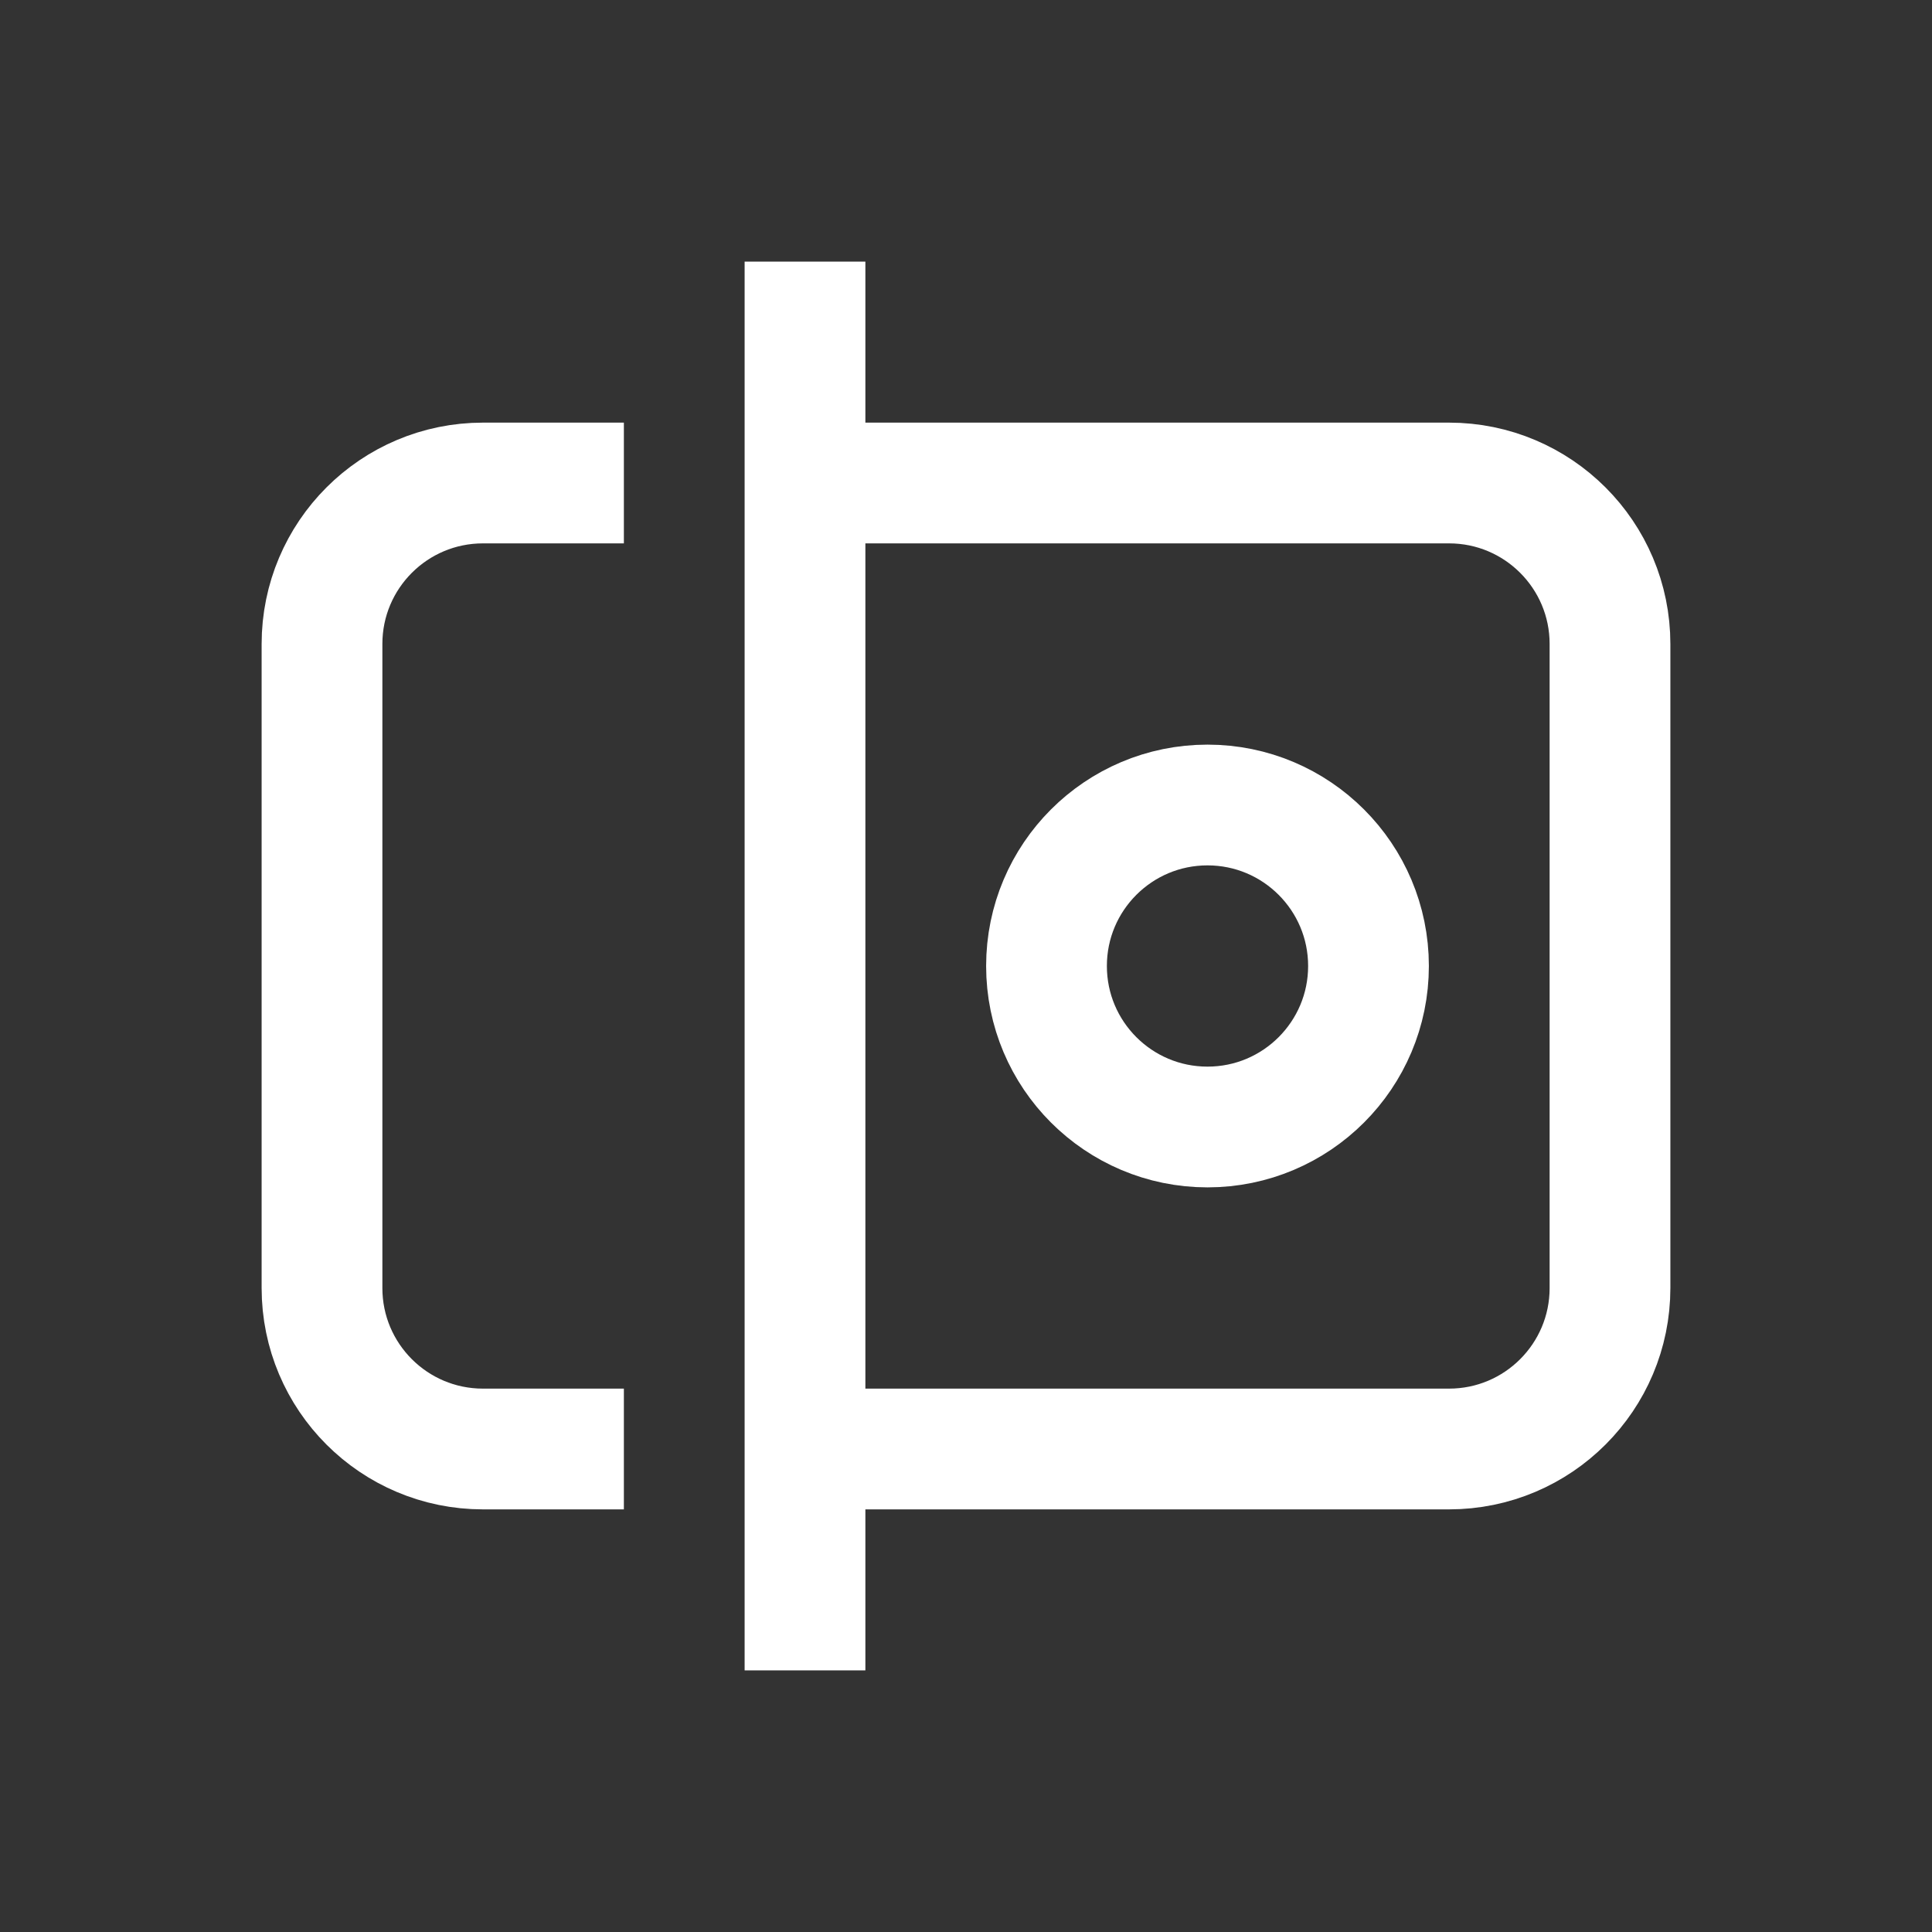 <svg width="24" height="24" viewBox="0 0 24 24" fill="none" xmlns="http://www.w3.org/2000/svg">
<rect x="0" y="0" width="24" height="24" fill="#333333" stroke="none"/>
<path d="M10 20L10 4" stroke="white" stroke-width="1.5" stroke-linecap="square" stroke-linejoin="round"/>
<path d="M11 18L18 18C19.105 18 20 17.105 20 16L20 8C20 6.895 19.105 6 18 6L11 6" stroke="white" stroke-width="1.5" stroke-linecap="square"/>
<path d="M7 6L6 6C4.895 6 4 6.895 4 8L4 16C4 17.105 4.895 18 6 18L7 18" stroke="white" stroke-width="1.5" stroke-linecap="square"/>
<circle cx="15" cy="12" r="2" stroke="white" stroke-width="1.5" stroke-linecap="square" stroke-linejoin="round"/>
</svg>

